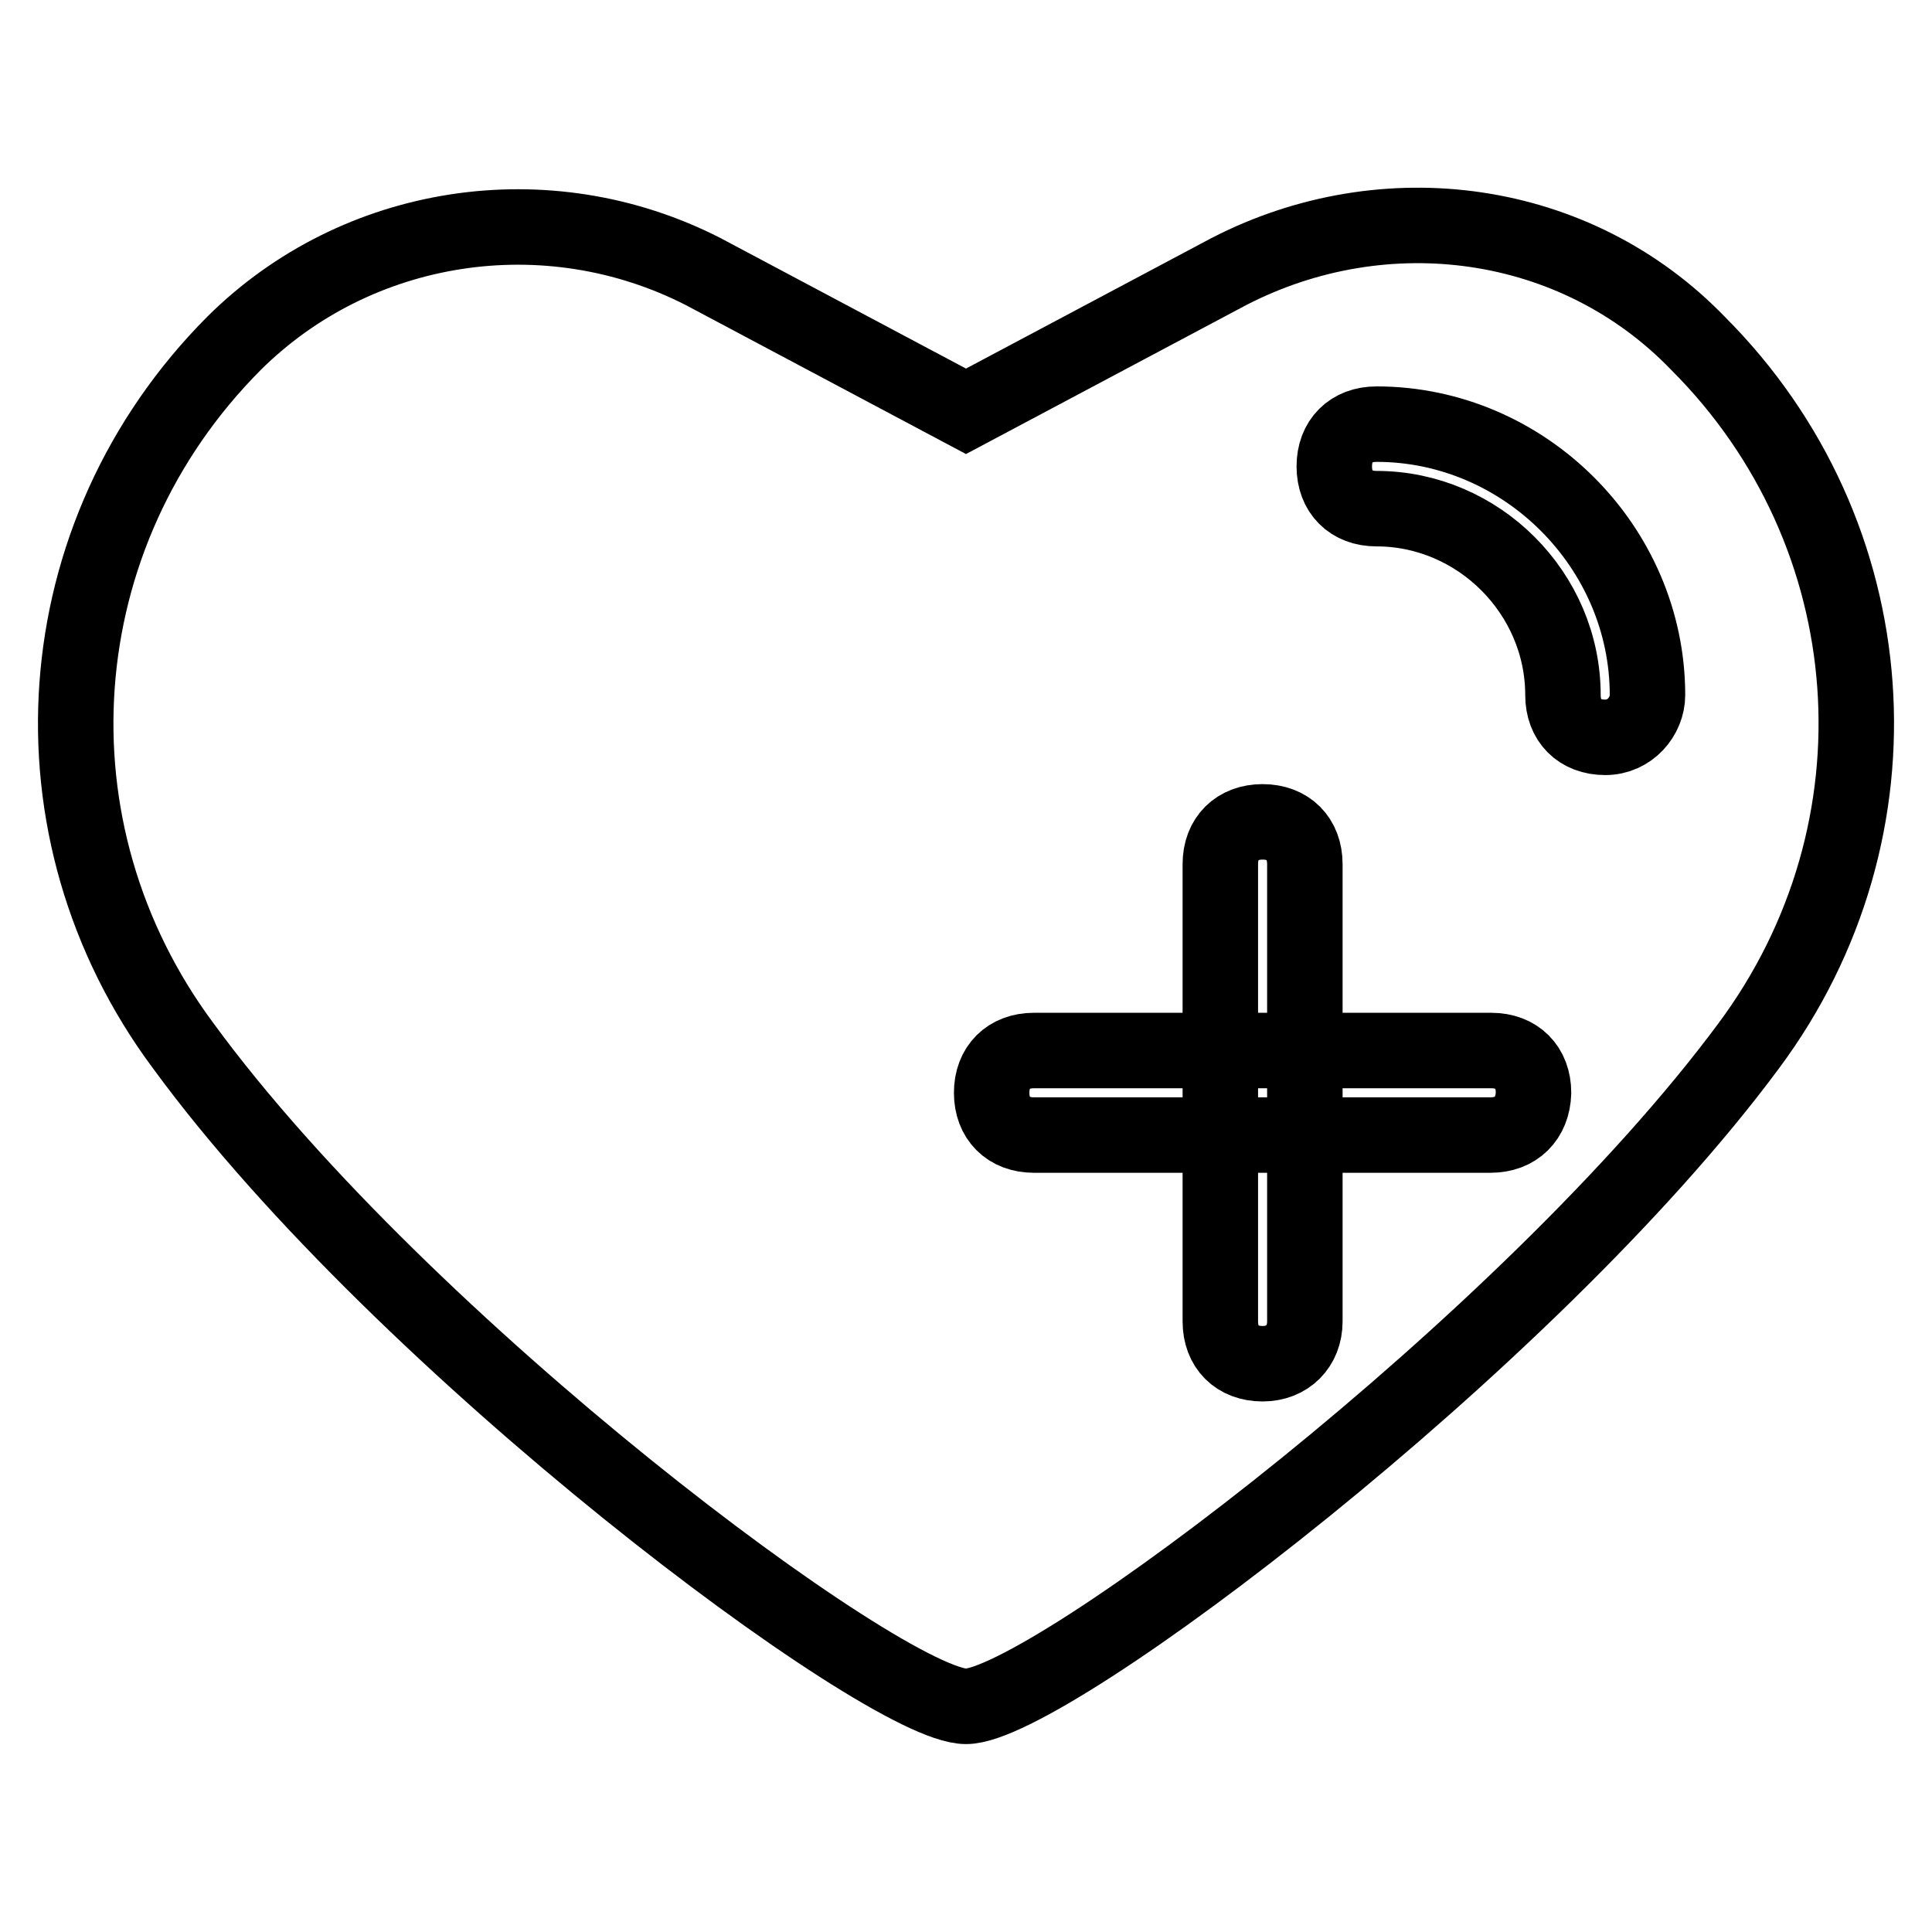 <?xml version="1.0" encoding="utf-8"?>
<!-- Svg Vector Icons : http://www.onlinewebfonts.com/icon -->
<!DOCTYPE svg PUBLIC "-//W3C//DTD SVG 1.1//EN" "http://www.w3.org/Graphics/SVG/1.1/DTD/svg11.dtd">
<svg version="1.1" xmlns="http://www.w3.org/2000/svg" xmlns:xlink="http://www.w3.org/1999/xlink" x="0px" y="0px" viewBox="0 0 256 256" enable-background="new 0 0 256 256" xml:space="preserve">
<g> <path stroke-width="10" fill-opacity="0" stroke="#000000"  d="M128,226.1c-10.7,0-74.6-47.7-103.7-87.5C3,110,5.8,70.8,31,45.5C47.3,29.3,72.5,25.4,93.2,36L128,54.5 L162.8,36c20.7-10.7,46-7.3,62.2,9.5c25.2,25.2,28,64.5,6.7,93.1C202.6,177.9,138.7,226.1,128,226.1z"/> <path stroke-width="10" fill-opacity="0" stroke="#000000"  d="M197.5,150.4H137c-3.4,0-5.6-2.2-5.6-5.6c0-3.4,2.2-5.6,5.6-5.6h60.6c3.4,0,5.6,2.2,5.6,5.6 C203.1,148.2,200.9,150.4,197.5,150.4z"/> <path stroke-width="10" fill-opacity="0" stroke="#000000"  d="M167.3,180.7c-3.4,0-5.6-2.2-5.6-5.6v-60.6c0-3.4,2.2-5.6,5.6-5.6c3.4,0,5.6,2.2,5.6,5.6v60.6 C172.9,178.4,170.6,180.7,167.3,180.7z M212.7,97.7c-3.4,0-5.6-2.2-5.6-5.6c0-13.5-11.2-24.7-24.7-24.7c-3.4,0-5.6-2.2-5.6-5.6 c0-3.4,2.2-5.6,5.6-5.6c19.6,0,35.9,16.3,35.9,35.9C218.3,94.9,216,97.7,212.7,97.7L212.7,97.7z"/></g>
</svg>